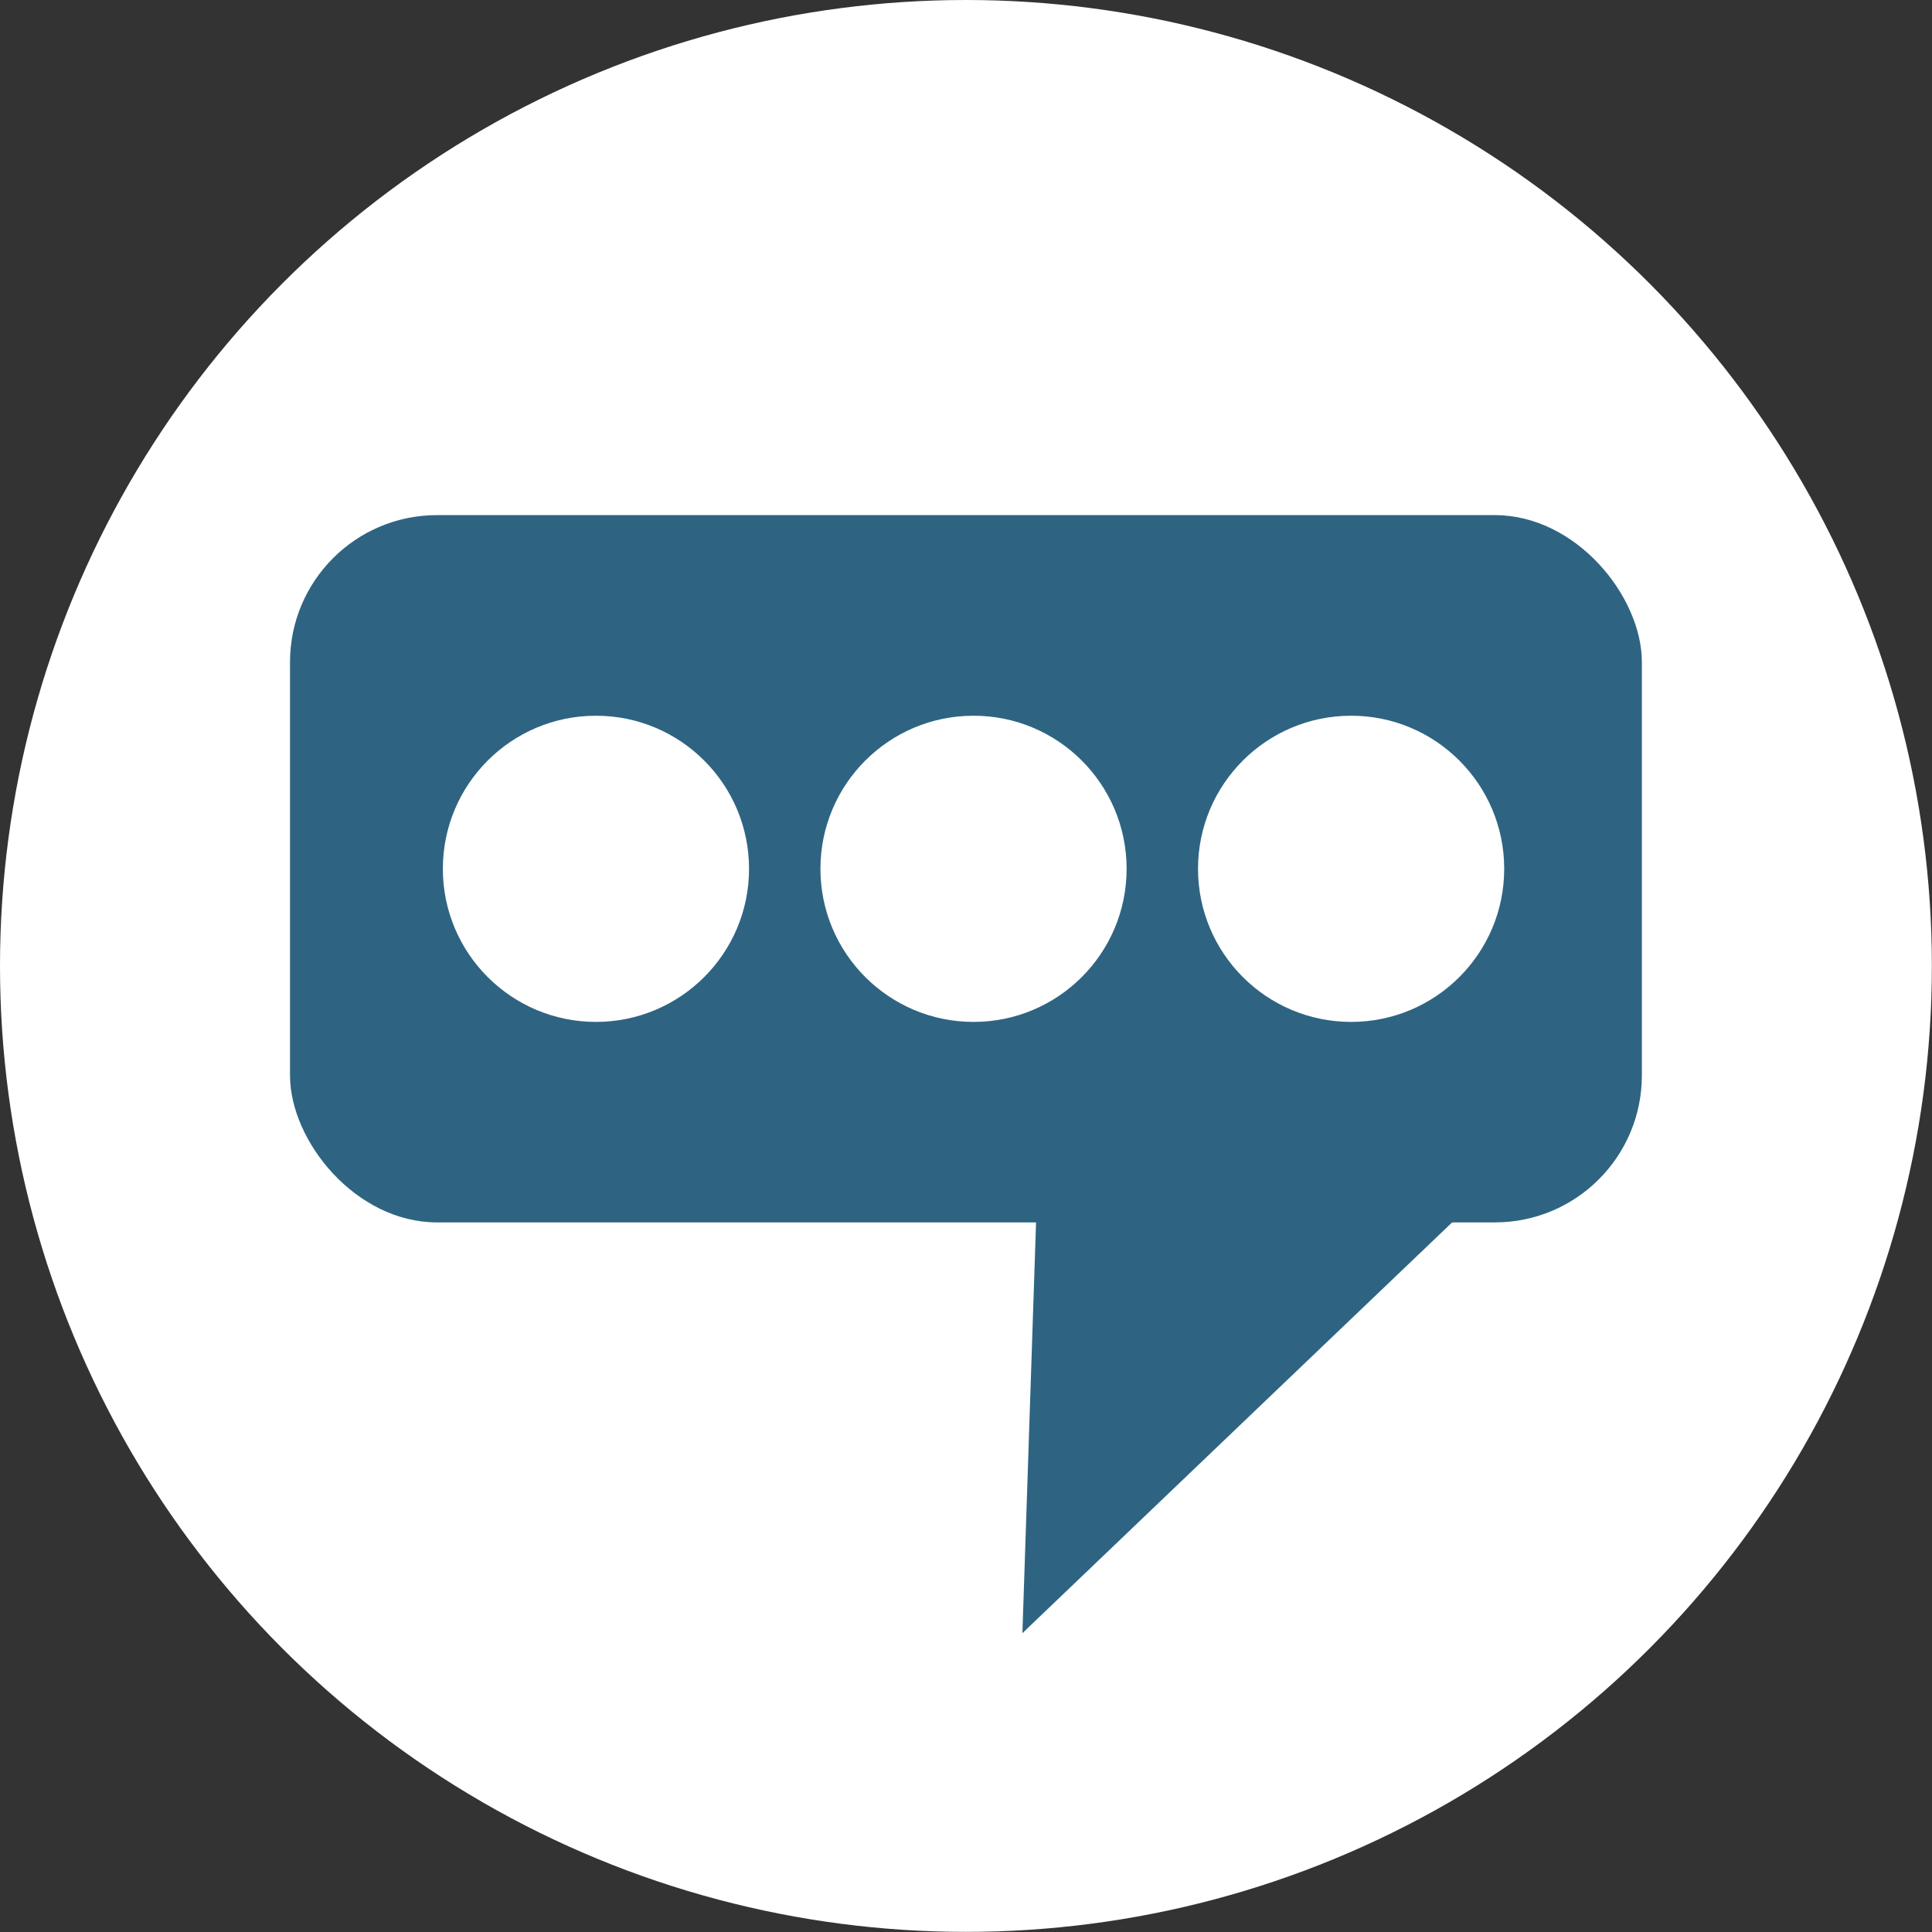 <svg xmlns="http://www.w3.org/2000/svg" viewBox="0 0 157.75 157.75"><rect x="0" y="0" width="157.75" height="157.75" fill="#333333" stroke="none"/><defs><style>.cls-1{fill:#fff;}.cls-2{fill:#2e6482;}</style></defs><g id="Layer_2" data-name="Layer 2"><g id="Layer_1-2" data-name="Layer 1"><circle class="cls-1" cx="78.87" cy="78.87" r="78.87"/><rect class="cls-2" x="23.68" y="42.06" width="110.38" height="57.75" rx="12"/><polygon class="cls-2" points="103.96 87.56 122.64 95.92 103.06 114.63 83.48 133.35 84.38 106.28 85.28 79.21 103.96 87.56"/><circle class="cls-1" cx="48.66" cy="70.94" r="12.5"/><circle class="cls-1" cx="79.49" cy="70.94" r="12.5"/><circle class="cls-1" cx="110.32" cy="70.94" r="12.5"/></g></g></svg>
